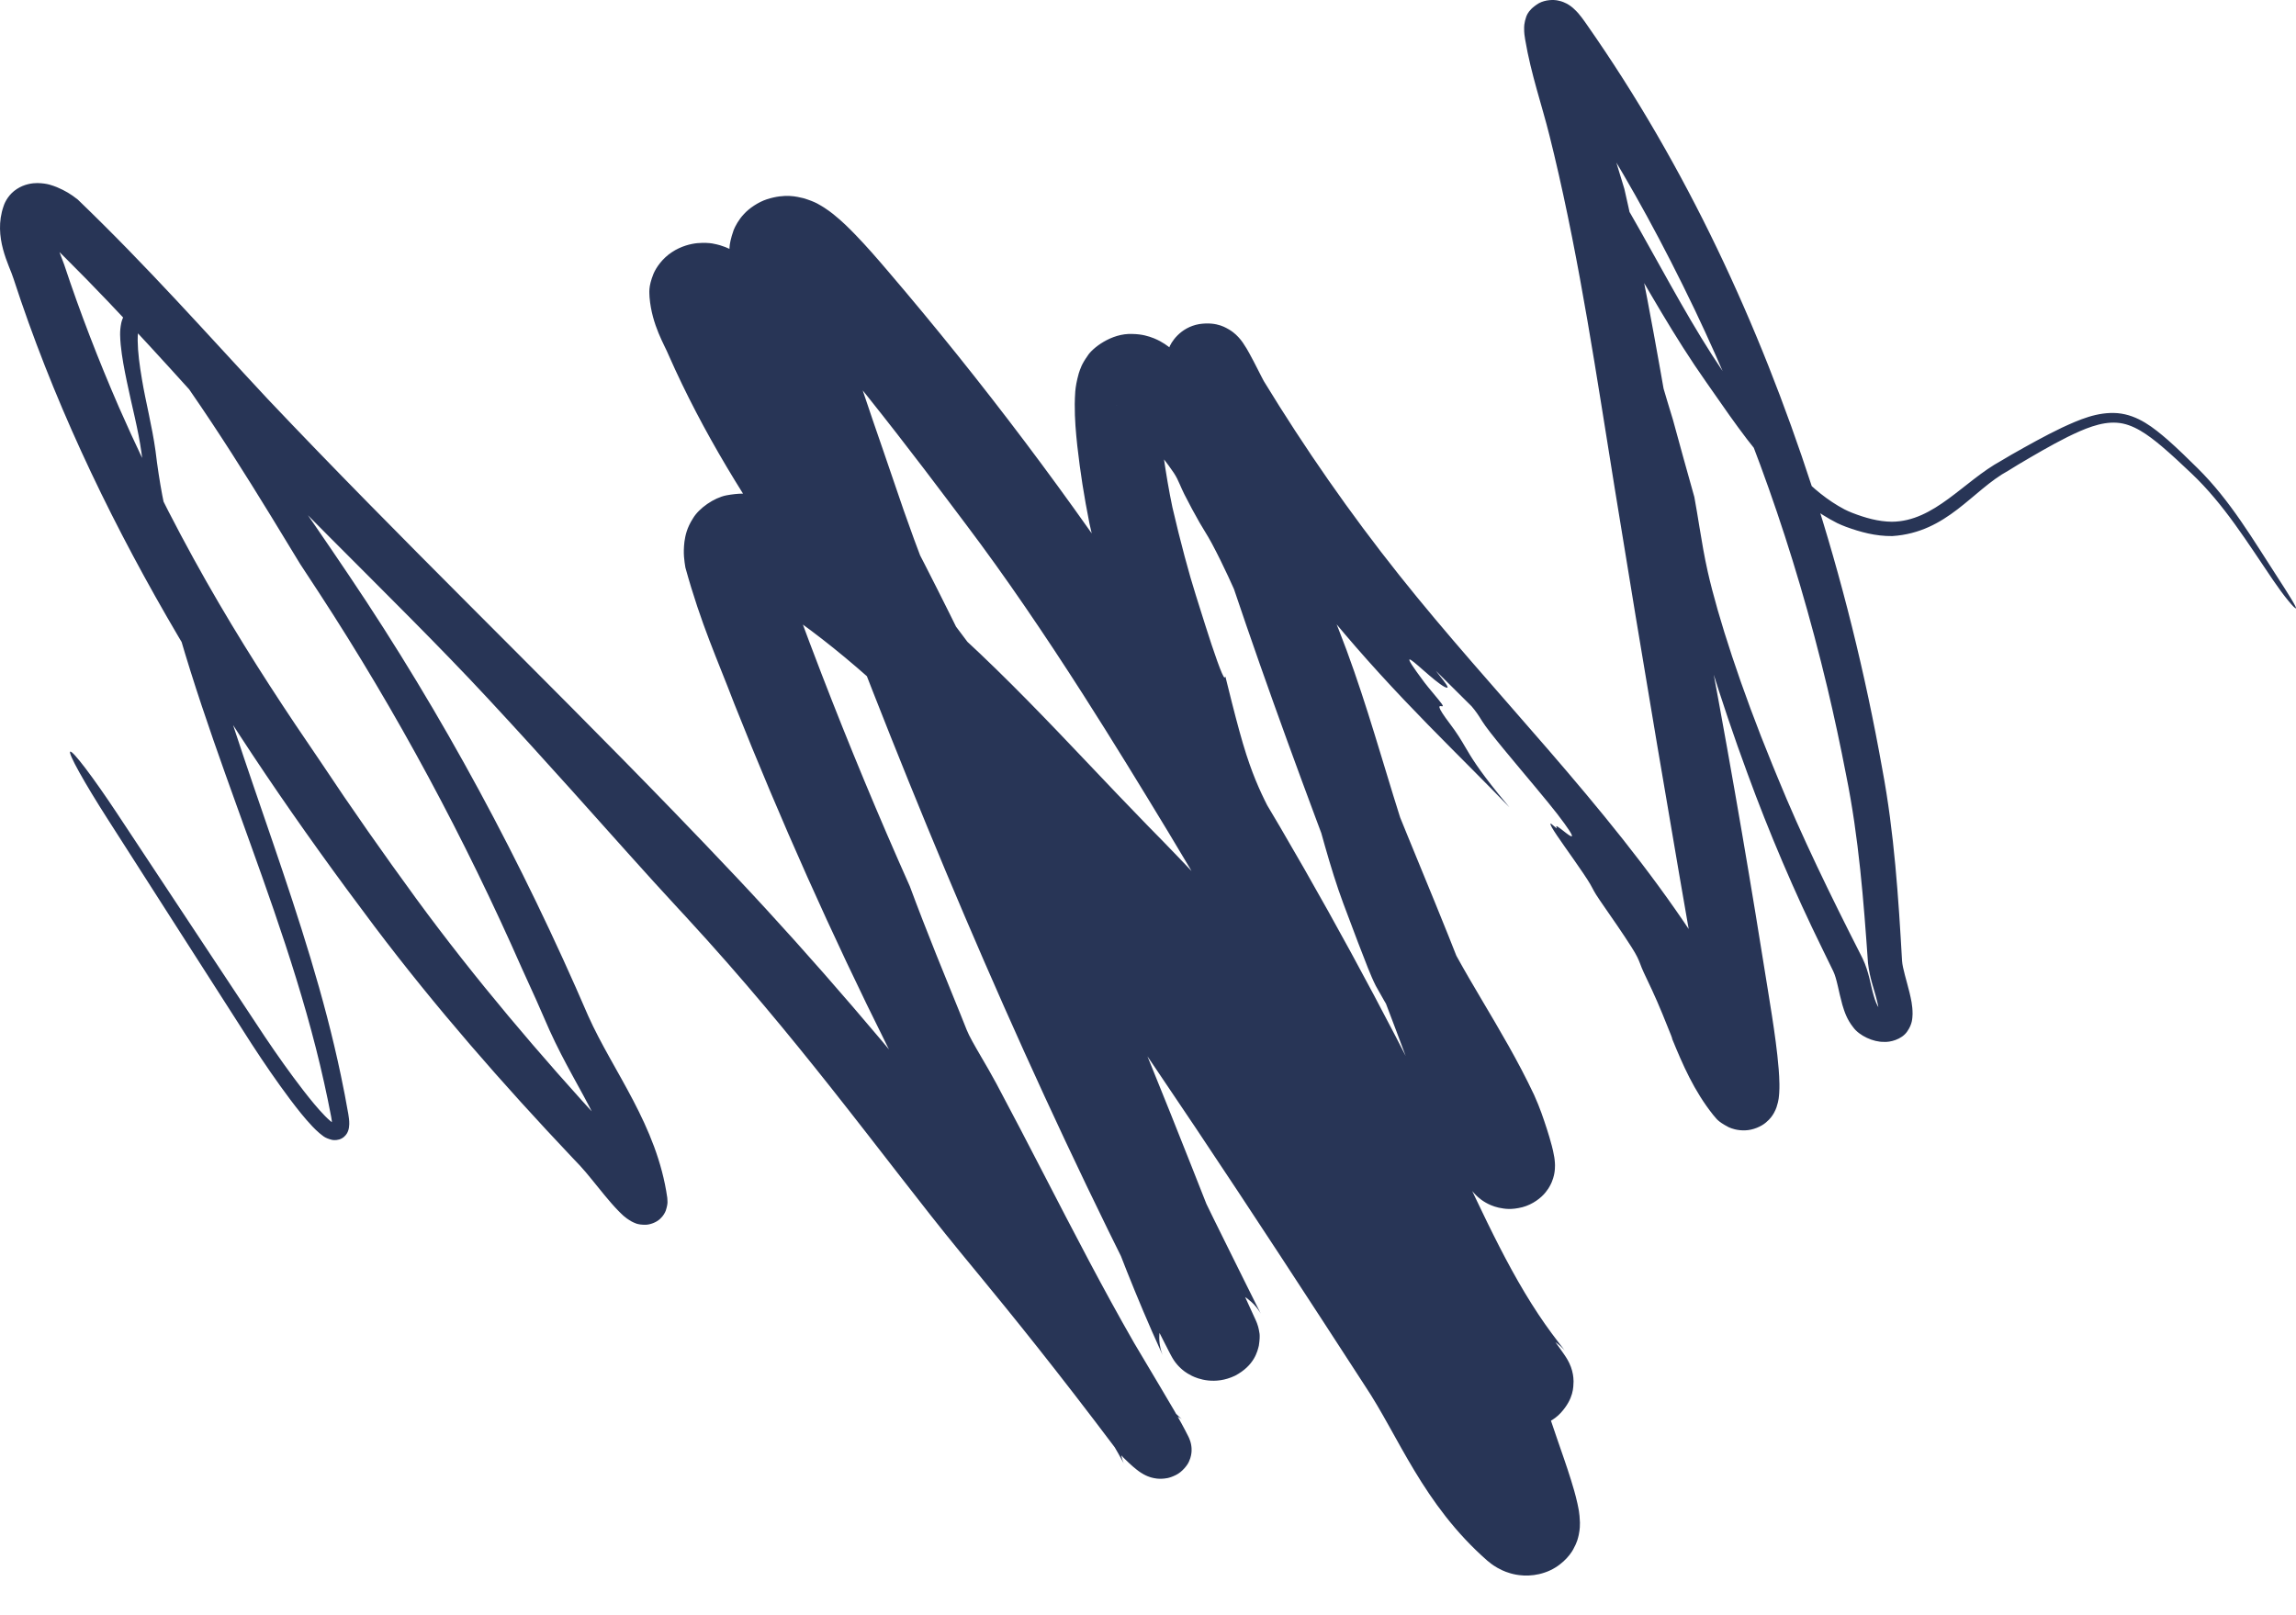 <?xml version="1.0" encoding="UTF-8"?> <svg xmlns="http://www.w3.org/2000/svg" viewBox="0 0 405.00 284.88" data-guides="{&quot;vertical&quot;:[],&quot;horizontal&quot;:[]}"><defs></defs><path fill="#283556" stroke="none" fill-opacity="1" stroke-width="1" stroke-opacity="1" id="tSvg119aab0d5d2" title="Path 1" d="M203.266 109.746C188.905 88.086 173.343 67.387 156.535 47.73C154.787 45.684 152.934 43.532 150.82 41.346C149.726 40.23 148.668 39.146 146.982 37.786C146.555 37.448 146.065 37.074 145.378 36.631C144.618 36.189 144 35.652 141.696 34.966C140.587 34.715 138.55 34.116 135.291 35.156C133.756 35.656 132.133 36.754 131.206 37.793C130.296 38.754 129.664 39.953 129.415 40.585C128.349 43.628 128.741 44.322 128.732 45.351C130.267 62.008 136.773 76.508 141.811 90.133C157.616 132.728 174.884 175.005 195.484 217.09C197.09 220.367 198.718 223.639 200.366 226.902C201.457 229.064 202.563 231.273 203.669 233.471C204.223 234.571 204.778 235.672 205.34 236.783C205.622 237.338 205.902 237.887 206.206 238.476C206.281 238.621 206.361 238.775 206.443 238.931C206.477 238.996 206.537 239.109 206.583 239.196C206.603 239.233 206.642 239.304 206.681 239.374C206.7 239.409 206.721 239.447 206.745 239.488C206.761 239.516 206.809 239.601 206.894 239.741C206.939 239.814 206.992 239.899 207.088 240.043C207.137 240.117 207.196 240.204 207.287 240.324C207.289 240.328 207.292 240.332 207.295 240.336C207.298 240.34 207.293 240.334 207.304 240.348C207.32 240.37 207.336 240.391 207.355 240.415C207.428 240.512 207.519 240.626 207.655 240.785C207.794 240.945 207.969 241.142 208.294 241.441C208.641 241.739 209.054 242.16 210.247 242.763C211.278 243.269 214.293 244.437 217.857 242.735C221.286 240.923 221.815 238.403 222.054 237.427C222.379 235.293 222.077 235.004 222.041 234.558C222.005 234.38 221.958 234.206 221.945 234.155C221.941 234.145 221.939 234.135 221.937 234.125C221.93 234.105 221.926 234.085 221.92 234.068C221.911 234.032 221.9 233.998 221.892 233.969C221.748 233.506 221.699 233.41 221.648 233.279C221.592 233.143 221.59 233.143 221.571 233.093C221.554 233.054 221.537 233.018 221.522 232.983C221.45 232.821 221.427 232.771 221.382 232.67C221.288 232.465 221.24 232.364 221.155 232.18C217.185 223.687 213.735 214.78 210.16 205.731C190.513 155.981 168.792 106.232 140.889 59.172C138.803 55.661 136.583 51.8 133.608 47.909C132.805 46.906 132.486 46.658 132.06 46.252C131.655 45.885 131.272 45.565 130.792 45.208C130.278 44.845 129.851 44.487 128.54 43.853C128.182 43.69 127.774 43.506 127.05 43.287C126.324 43.109 125.384 42.72 123.021 42.9C121.893 43.006 120.121 43.417 118.507 44.505C116.851 45.588 115.752 47.18 115.276 48.297C114.312 50.708 114.566 51.622 114.575 52.456C114.995 57.408 117.256 60.927 117.943 62.656C130.015 90.039 149.266 112.814 166.06 135.273C170.766 141.562 175.402 147.895 179.981 154.262C201.112 183.64 220.98 213.986 240.769 244.516C246.66 253.314 250.967 265.38 262.345 275.364C262.551 275.542 262.779 275.726 263.04 275.919C263.176 276.018 263.293 276.103 263.476 276.226C263.673 276.358 263.89 276.494 264.137 276.635C264.383 276.775 264.657 276.919 264.972 277.063C265.316 277.224 265.86 277.443 266.449 277.609C266.748 277.694 267.073 277.773 267.43 277.838C267.609 277.87 267.793 277.897 267.987 277.921C268.229 277.953 268.499 277.976 268.771 277.988C269.865 278.044 271.181 277.907 272.447 277.473C275.237 276.56 276.937 274.439 277.508 273.374C278.233 272.052 278.32 271.479 278.479 270.837C278.709 269.708 278.688 269.113 278.69 268.647C278.628 266.821 278.414 266.115 278.244 265.256C277.887 263.659 277.498 262.37 277.101 261.09C276.316 258.574 275.441 256.13 274.702 253.976C261.045 212.332 232.869 176.494 202.404 145.642C188.392 131.284 174.779 115.577 157.801 102.182C152.023 97.635 145.849 93.383 139.205 89.69C138.202 89.137 137.136 88.582 135.674 88.038C134.143 87.608 132.5 86.587 128.121 87.402C125.929 87.837 123.312 89.663 122.253 91.436C121.121 93.196 120.889 94.538 120.73 95.586C120.485 97.679 120.707 98.918 120.897 100.131C123.657 110.148 126.529 116.313 129.533 124.195C145.805 165.145 165.539 204.935 188.862 242.828C192.204 248.138 195.817 253.713 198.236 258.224C198.207 258.163 198.174 258.09 198.136 257.997C198.098 257.904 198.056 257.802 197.989 257.596C197.958 257.497 197.925 257.387 197.892 257.258C197.875 257.193 197.859 257.124 197.843 257.049C197.825 256.964 197.8 256.837 197.781 256.713C197.754 256.142 197.479 255.734 198.068 253.778C198.232 253.326 198.447 252.861 198.809 252.329C199.22 251.727 199.792 251.132 200.45 250.664C201.094 250.197 201.873 249.844 202.46 249.664C203.017 249.486 203.533 249.395 203.985 249.351C204.898 249.264 205.55 249.357 205.879 249.409C206.265 249.47 206.561 249.547 206.804 249.618C207.604 249.869 207.823 250.019 208.019 250.114C208.365 250.304 208.42 250.355 208.476 250.391C208.521 250.424 208.52 250.424 208.507 250.417C208.44 250.367 208.217 250.181 208.017 250.001C207.812 249.816 207.595 249.61 207.412 249.424C207.32 249.332 207.236 249.245 207.177 249.179C207.122 249.122 207.073 249.059 207.158 249.17C182.712 217.039 158.046 184.648 129.817 154.69C126.153 150.802 122.46 146.942 118.747 143.104C95.015 118.578 70.455 94.954 47.204 70.384C36.288 58.677 26.171 47.194 13.708 35.2C12.475 34.237 11.56 33.675 10.036 33.024C9.239 32.73 8.418 32.342 6.598 32.3C5.704 32.3 4.309 32.473 2.966 33.353C1.617 34.224 0.895 35.534 0.627 36.387C-1.279 41.857 1.705 46.907 2.383 49.165C15.921 90.763 39.68 128.426 66.024 163.417C76.833 177.744 88.657 191.253 101.011 204.312C101.447 204.771 101.885 205.231 102.32 205.688C103.617 207.083 105.119 209.059 106.638 210.883C107.416 211.818 108.194 212.749 109.176 213.748C109.734 214.266 110.045 214.731 111.439 215.541C111.888 215.728 112.323 216.122 113.918 216.102C114.708 216.074 115.779 215.685 116.434 215.065C117.029 214.525 117.305 213.95 117.442 213.6C117.896 212.169 117.705 211.881 117.702 211.326C115.869 198.508 108.156 189.089 103.763 179.264C92.157 152.288 78.159 126.15 61.558 101.53C53.352 89.336 44.89 77.288 36.182 65.406C33.815 62.294 32.123 57.735 27.375 54.84C26.643 54.488 25.892 53.801 23.921 54.16C22.96 54.392 22.241 55.101 21.93 55.63C21.613 56.146 21.481 56.6 21.389 56.986C21.073 58.532 21.199 59.633 21.288 60.802C21.514 63.092 21.939 65.221 22.381 67.357C23.25 71.584 24.401 75.824 24.943 79.791C25.486 84.441 26.228 89.061 27.141 93.646C33.774 127.313 49.868 158.042 57.17 191.022C57.618 193.03 58.033 195.032 58.417 197.056C58.464 197.302 58.498 197.522 58.522 197.716C58.547 197.913 58.564 198.156 58.562 198.306C58.564 198.5 58.528 198.648 58.529 198.642C58.531 198.641 58.579 198.53 58.748 198.437C58.913 198.344 59.1 198.356 59.117 198.364C59.17 198.382 59.002 198.328 58.843 198.221C58.705 198.137 58.503 197.986 58.35 197.86C57.997 197.569 57.655 197.241 57.332 196.914C55.992 195.541 54.761 194.01 53.561 192.471C51.167 189.376 48.889 186.15 46.721 182.924C37.999 169.771 29.311 156.596 20.596 143.436C18.62 140.452 16.649 137.637 15.111 135.61C13.574 133.583 12.593 132.504 12.387 132.624C12.182 132.745 12.765 134.061 13.994 136.272C15.223 138.482 17 141.413 18.928 144.423C27.426 157.686 35.899 170.966 44.408 184.228C46.571 187.553 48.802 190.816 51.208 194.026C52.42 195.627 53.644 197.207 55.121 198.769C55.484 199.146 55.871 199.534 56.347 199.937C56.875 200.314 57.123 200.767 58.596 201.132C58.953 201.204 59.708 201.196 60.283 200.866C60.573 200.708 60.816 200.494 60.992 200.275C61.18 200.038 61.237 199.921 61.32 199.749C61.394 199.589 61.446 199.433 61.485 199.285C61.522 199.142 61.537 199.061 61.555 198.953C61.588 198.749 61.603 198.524 61.607 198.35C61.615 198.054 61.591 197.688 61.562 197.42C61.534 197.156 61.494 196.878 61.442 196.581C61.046 194.299 60.609 192.035 60.133 189.774C54.271 161.759 42.367 135.514 35.278 108.333C33.202 104.284 30.774 98.554 28.613 87.326C28.19 85.067 27.766 82.379 27.433 79.557C26.828 75.197 25.661 70.727 25.048 66.987C24.614 64.437 24.309 62.153 24.286 60.101C24.28 59.096 24.348 58.05 24.634 57.404C24.706 57.239 24.793 57.138 24.832 57.123C24.878 57.109 24.799 57.171 24.803 57.178C24.831 57.191 25.168 57.316 25.499 57.56C25.746 57.732 25.981 57.914 26.208 58.105C28.892 60.384 30.023 63.69 32.628 67.623C32.942 68.085 33.263 68.553 33.596 69.034C38.659 76.361 43.165 83.507 47.796 91.057C49.481 93.805 51.184 96.609 52.935 99.498C54.048 101.184 55.156 102.874 56.259 104.566C70.087 125.752 81.99 147.99 92.082 170.917C93.802 174.642 95.419 178.269 96.924 181.761C99.584 187.632 102.471 192.229 104.655 196.639C107.373 202.03 109.552 207.326 109.771 211.909C109.77 211.946 109.763 211.95 109.759 211.899C109.763 211.816 109.734 211.752 109.84 211.332C109.949 211.081 110.114 209.899 111.983 209.004C112.821 208.638 113.668 208.622 114.153 208.683C114.604 208.735 114.933 208.849 115.1 208.913C115.449 209.049 115.541 209.12 115.595 209.146C115.644 209.173 115.635 209.164 115.61 209.138C115.561 209.087 115.449 208.972 115.324 208.836C113.29 206.743 111.311 203.777 108.531 200.631C108.07 200.135 107.606 199.632 107.147 199.135C95.197 186.14 83.765 172.688 73.475 158.642C67.656 150.673 61.995 142.618 56.573 134.443C44.555 116.893 32.499 98.048 20.991 71.875C17.344 63.483 14.09 55.055 11.326 46.701C10.037 43.166 9.025 41.153 9.338 39.609C9.37 39.389 9.421 39.169 9.491 38.943C9.394 39.255 9.035 39.947 8.3 40.413C7.567 40.882 6.891 40.928 6.6 40.925C6.001 40.89 6.161 40.84 6.293 40.909C6.61 41.02 7.294 41.424 7.586 41.657C18.008 51.641 28.114 62.882 36.646 72.319C37.775 73.581 38.887 74.818 40.083 76.137C45.745 82.227 51.78 88.376 57.841 94.469C67.654 104.331 77.548 114.065 86.072 123.252C91.433 129.028 96.289 134.383 100.758 139.358C107.868 147.273 114.001 154.228 119.715 160.383C120.149 160.851 120.581 161.317 121.009 161.781C131.119 172.749 139.335 182.785 146.464 191.772C155.392 203.047 162.619 212.695 169.367 220.916C170.389 222.161 171.564 223.586 172.885 225.192C178.404 231.896 186.473 241.848 196.958 255.802C197.932 257.031 198.476 257.499 199.244 258.23C199.621 258.576 199.992 258.908 200.513 259.317C200.806 259.535 200.997 259.719 201.759 260.151C201.87 260.212 201.995 260.276 202.144 260.345C202.326 260.43 202.547 260.525 202.846 260.624C203.027 260.681 203.267 260.752 203.556 260.807C203.857 260.861 204.147 260.926 204.846 260.92C205.533 260.882 206.218 260.857 207.429 260.252C208.544 259.714 209.506 258.469 209.755 257.819C210.098 257.076 210.176 256.367 210.189 256.003C210.202 255.661 210.179 255.387 210.148 255.154C210.132 255.037 210.113 254.932 210.094 254.833C210.075 254.74 210.063 254.691 210.047 254.624C210.017 254.501 209.985 254.391 209.953 254.29C209.886 254.08 209.835 253.952 209.79 253.843C209.744 253.731 209.699 253.63 209.655 253.537C207.971 250.175 206.354 247.595 204.579 244.569C203.034 241.97 201.443 239.318 200.049 236.951C197.255 232.079 194.658 227.311 192.149 222.586C186.624 212.171 181.506 201.962 175.736 191.16C174.874 189.546 173.903 187.892 173.023 186.383C171.905 184.464 170.937 182.781 170.521 181.719C169.298 178.601 167.256 173.698 165.118 168.35C163.546 164.422 161.918 160.245 160.483 156.372C154.973 144.031 149.797 131.559 144.94 118.974C142.226 111.862 138.805 102.977 137.332 97.696C137.299 97.492 137.285 97.337 137.283 97.271C137.279 97.212 137.3 97.236 137.266 97.526C137.21 97.814 137.183 98.42 136.448 99.581C135.781 100.751 133.757 102.167 132.295 102.432C130.834 102.758 130.149 102.591 129.817 102.552C129.486 102.492 129.453 102.464 129.502 102.487C129.622 102.531 130.071 102.74 130.552 103.018C136.297 106.279 141.761 110.109 146.991 114.315C158.132 123.275 168.168 133.867 178.318 144.746C182.133 148.363 186.011 152.101 190.072 155.957C191.889 157.677 193.709 159.43 195.538 161.229C203.133 168.741 212.634 178.776 223.454 192.558C231.373 202.715 239.994 214.954 248.034 230.147C252.839 239.233 256.912 248.749 260.114 258.191C260.96 260.647 261.757 262.874 262.437 265.072C262.772 266.155 263.085 267.244 263.276 268.123C263.323 268.339 263.361 268.54 263.384 268.682C263.408 268.819 263.408 268.943 263.404 268.769C263.404 268.726 263.406 268.653 263.416 268.528C263.429 268.4 263.44 268.26 263.514 267.935C263.552 267.783 263.603 267.601 263.686 267.388C263.773 267.157 263.93 266.805 264.171 266.433C264.511 265.803 265.947 264.366 267.63 263.987C268.431 263.776 269.211 263.748 269.833 263.807C270.394 263.865 270.73 263.953 271.062 264.054C271.739 264.276 271.95 264.416 272.173 264.536C272.277 264.598 272.36 264.651 272.43 264.698C272.487 264.736 272.528 264.766 272.564 264.793C272.638 264.849 272.685 264.886 272.713 264.91C264.249 257.553 259.959 246.102 254.139 237.075C252.936 235.162 251.787 233.332 250.697 231.591C248.266 227.714 245.822 223.815 243.202 219.647C233.175 203.879 221.063 183.98 195.621 147.374C190.439 139.976 185.327 132.865 180.306 126.063C161.561 101.189 145.64 80.599 136.953 62.565C135.908 60.466 134.946 58.421 134.059 56.423C132.548 53.235 131.954 51.891 131.955 51.198C131.951 51.821 132.194 52.524 131.341 54.59C130.912 55.563 129.915 56.921 128.482 57.798C127.084 58.678 125.645 58.964 124.727 59.033C122.856 59.137 122.171 58.83 121.674 58.708C121.179 58.554 120.933 58.439 120.731 58.346C120.353 58.166 120.222 58.077 120.119 58.014C120.022 57.952 119.979 57.921 119.952 57.901C119.9 57.862 119.912 57.872 119.891 57.855C119.88 57.845 119.863 57.83 119.814 57.781C119.76 57.724 119.696 57.67 119.466 57.378C121.816 60.444 123.777 63.843 125.693 67.061C126.236 67.976 126.759 68.863 127.262 69.721C134.692 82.37 143.343 98.159 151.42 114.3C164.117 139.538 175.386 165.629 181.487 180.508C183.663 185.803 185.905 191.378 188.29 197.413C190.024 201.8 191.835 206.439 193.752 211.399C196.882 219.448 200.239 228.522 204.934 238.773C204.999 238.915 205.039 239.002 205.089 239.113C205.112 239.164 205.125 239.196 205.134 239.215C205.136 239.223 205.132 239.215 205.117 239.18C205.113 239.17 205.093 239.125 205.041 238.994C205.015 238.927 204.981 238.84 204.928 238.682C204.901 238.603 204.869 238.506 204.828 238.37C204.817 238.334 204.807 238.299 204.795 238.257C204.79 238.237 204.784 238.216 204.778 238.194C204.79 238.241 204.733 238.032 204.696 237.87C204.655 237.688 204.607 237.465 204.56 237.117C204.518 236.763 204.455 236.315 204.506 235.457C204.625 234.625 204.552 233.208 206.321 230.795C207.954 228.147 213.484 226.526 215.938 227.335C218.513 227.898 219.361 228.688 220.02 229.127C221.195 230.052 221.376 230.394 221.635 230.68C221.735 230.803 221.852 230.957 221.86 230.971C221.867 230.979 221.873 230.989 221.879 230.997C222.234 231.487 222.266 231.572 222.332 231.674C222.389 231.769 222.391 231.775 222.402 231.793C222.417 231.823 222.419 231.825 222.415 231.815C222.406 231.797 222.385 231.757 222.357 231.704C222.313 231.619 222.245 231.485 222.19 231.376C221.945 230.896 221.682 230.37 221.42 229.846C220.891 228.791 220.356 227.712 219.814 226.621C218.726 224.43 217.619 222.187 216.459 219.857C214.867 216.661 213.235 213.337 211.567 209.887C197.989 181.595 190.394 163.679 182.481 145.073C179.291 137.501 176.263 130.887 173.188 124.05C168.83 114.346 164.358 104.176 159.412 90.058C158.861 88.482 158.304 86.851 157.739 85.174C157.107 83.296 156.45 81.387 155.782 79.452C153.434 72.642 150.936 65.498 148.907 58.313C148.201 55.809 147.592 53.627 147.079 51.488C146.518 49.137 146.064 46.829 145.844 44.226C145.843 44.206 145.841 44.186 145.839 44.167C145.843 44.245 145.855 44.344 145.837 44.645C145.827 44.8 145.806 44.998 145.757 45.246C145.701 45.533 145.595 45.946 145.384 46.426C145.179 46.91 144.716 47.728 143.996 48.431C143.206 49.238 141.954 49.955 140.853 50.251C138.468 50.857 137.327 50.379 136.779 50.262C135.625 49.882 135.651 49.766 135.581 49.748C135.559 49.732 135.668 49.808 135.794 49.911C136.358 50.363 137.226 51.206 138.029 52.049C139.674 53.775 141.305 55.684 142.952 57.645C146.429 61.774 149.72 65.801 152.768 69.615C160.447 79.22 166.586 87.482 170.435 92.583C177.299 101.675 184.286 111.956 191.049 122.535C196.22 130.616 201.268 138.872 206.121 146.89C215.651 162.6 226.834 182.799 237.731 205.142C242.639 215.142 247.131 226.281 253.74 237.336C255.321 239.963 256.991 242.486 258.797 244.913C259.738 246.162 260.439 247.105 261.578 248.523C261.616 248.569 261.68 248.648 261.74 248.719C261.793 248.778 261.895 248.903 262.069 249.093C262.095 249.118 262.214 249.249 262.377 249.411C262.462 249.494 262.568 249.596 262.728 249.737C262.809 249.808 262.902 249.889 263.023 249.988C263.085 250.037 263.153 250.09 263.231 250.15C263.387 250.247 263.083 250.106 264.219 250.798C264.755 251.077 265.441 251.523 267.207 251.857C268.76 252.246 272.921 251.924 275.324 249.276C277.625 246.735 277.519 244.729 277.566 243.747C277.551 242.725 277.368 242.105 277.311 241.866C277.234 241.577 277.162 241.37 277.101 241.2C276.977 240.864 276.886 240.668 276.812 240.51C276.669 240.208 276.569 240.036 276.518 239.947C276.387 239.718 276.293 239.571 276.242 239.49C276.146 239.342 276.055 239.206 275.998 239.121C275.932 239.024 275.862 238.923 275.811 238.846C275.566 238.496 275.373 238.221 275.152 237.911C274.731 237.32 274.33 236.765 273.902 236.176C269.181 229.673 264.566 223.056 259.56 215.244C254.39 207.156 248.776 197.779 242.593 185.738C239.095 178.909 236.577 172.932 234.348 167.374C232.298 162.251 230.496 157.473 228.483 152.624C226.713 148.344 225.36 145.709 224.081 143.197C222.666 140.403 221.342 137.759 219.839 133.12C219.045 130.653 218.225 127.61 217.302 123.98C216.939 122.546 216.556 121.013 216.157 119.39C216.112 119.49 216.057 119.526 216.01 119.54C215.681 119.632 214.064 114.924 212.589 110.267C211.999 108.409 211.425 106.554 210.94 105.032C209.766 101.366 208.187 95.481 206.806 89.515C206.216 86.722 205.652 83.379 205.261 80.607C204.793 77.192 204.277 73.915 204.214 70.849C204.211 70.518 204.22 70.179 204.235 69.94C204.244 69.695 204.303 69.48 204.212 69.705C204.183 69.771 204.139 69.87 204.054 70.021C203.952 70.202 203.792 70.457 203.502 70.772C203.207 71.099 202.621 71.608 201.827 71.946C201.022 72.311 199.927 72.449 199.192 72.364C198.507 72.3 197.974 72.112 197.655 71.967C197.389 71.846 197.214 71.735 197.101 71.655C196.895 71.505 196.904 71.483 196.942 71.514C198.248 72.724 199.613 74.124 201.042 75.787C202.771 77.804 204.062 79.419 205.114 80.777C205.875 81.763 206.504 82.618 207.051 83.437C207.524 84.146 207.808 84.777 208.119 85.486C208.343 85.997 208.582 86.554 208.914 87.219C209.71 88.807 210.8 90.823 211.609 92.228C211.983 92.877 212.295 93.383 212.604 93.887C212.963 94.474 213.32 95.06 213.764 95.892C215.804 99.709 217.528 103.582 219.315 107.648C219.504 108.076 219.691 108.505 219.88 108.935C221.59 112.838 223.171 117.032 224.928 121.715C225.54 123.344 226.21 125.084 226.843 126.782C227.506 128.558 228.137 130.299 228.628 131.795C230.623 137.875 232.132 143.769 233.694 149.219C234.728 152.844 235.784 156.281 236.962 159.438C238.018 162.271 238.857 164.476 239.535 166.266C240.262 168.173 240.814 169.59 241.29 170.783C241.777 171.993 242.189 172.969 242.688 173.956C243.177 174.845 243.683 175.737 244.182 176.6C244.651 177.387 245.14 178.192 245.576 178.954C245.61 179.012 245.642 179.069 245.674 179.127C248.523 183.863 251.392 188.267 253.922 192.63C255.1 194.655 256.207 196.672 257.214 198.702C257.736 199.759 258.419 201.553 258.95 203.089C259.222 203.873 259.479 204.67 259.679 205.377C259.776 205.711 259.866 206.089 259.876 206.14C259.878 206.136 259.872 206.128 259.861 205.94C259.857 205.832 259.846 205.753 259.866 205.391C259.88 205.207 259.889 205.055 259.97 204.66C260.097 204.182 260.167 203.599 260.998 202.437C261.557 201.676 262.658 200.698 264.141 200.225C265.747 199.733 266.776 199.864 267.672 200.026C268.546 200.209 269.13 200.488 269.557 200.721C269.85 200.885 270.02 201.002 270.19 201.125C270.513 201.358 270.719 201.551 270.849 201.68C270.947 201.777 271.021 201.856 271.079 201.921C271.198 202.055 271.246 202.123 271.274 202.16C271.304 202.202 271.319 202.223 271.323 202.231C268.367 198.058 265.966 193.184 263.822 187.923C262.864 185.567 262.02 183.085 261.17 180.523C260.418 178.265 259.662 175.938 258.797 173.571C258.465 172.661 258.123 171.75 257.766 170.838C254.74 163.097 251.523 155.347 248.391 147.71C243.678 136.224 239.159 124.981 235.714 114.438C234.577 110.96 233.551 107.541 232.544 104.111C231.983 102.2 231.426 100.276 230.857 98.341C230.842 98.792 230.77 99.05 230.706 99.291C230.57 99.788 230.453 100.217 230.885 102.113C231.904 106.596 232.999 111.709 232.329 111.311C232.147 111.202 232.045 111.367 231.947 111.542C231.7 111.983 231.441 112.433 229.852 108.45C228.777 105.766 226.095 98.842 224.89 94.293C224.627 93.304 224.552 92.677 224.467 91.979C224.319 90.725 224.132 89.236 222.835 84.98C222.617 84.263 222.379 83.483 222.132 82.678C221.15 79.468 220.086 75.865 219.873 74.47C219.627 72.864 219.986 73.127 220.405 73.432C220.949 73.831 221.588 74.301 221.148 70.831C221.061 70.142 220.725 68.876 220.473 67.918C220.296 67.244 220.162 66.728 220.181 66.668C220.203 66.601 220.345 66.794 220.526 67.04C221.057 67.761 221.907 68.917 221.042 65.334C220.953 64.964 220.868 64.608 220.768 64.195C220.728 64.02 220.668 63.773 220.634 63.613C220.592 63.42 220.56 63.234 220.566 63.267C220.568 63.28 220.575 63.309 220.581 63.365C220.585 63.42 220.596 63.497 220.604 63.703C220.596 63.946 220.66 64.015 220.494 65.02C220.447 65.257 220.381 65.538 220.264 65.88C220.184 66.103 219.931 66.899 219.215 67.843C218.526 68.775 217.194 69.93 215.437 70.484C213.628 71.077 211.84 70.906 210.74 70.597C210.179 70.445 209.709 70.251 209.384 70.095C209.161 69.989 208.969 69.884 208.8 69.785C208.463 69.587 208.216 69.41 208.017 69.257C207.82 69.105 207.664 68.968 207.551 68.864C207.467 68.786 207.396 68.717 207.334 68.655C207.09 68.406 206.981 68.263 206.927 68.197C206.805 68.041 206.803 68.029 206.807 68.035C206.863 68.11 207.11 68.52 207.326 68.905C207.779 69.707 208.274 70.637 208.757 71.541C209.197 72.351 209.431 72.857 210.172 74.095C211.2 75.722 211.949 76.91 212.016 77.156C212.05 77.284 212.062 77.383 212.064 77.468C213.395 79.546 214.748 81.613 216.123 83.667C217.982 86.247 220.462 89.941 223.7 94.473C224.484 95.572 225.319 96.727 226.197 97.921C229.123 101.847 232.138 105.719 235.24 109.528C235.243 109.532 235.247 109.536 235.249 109.54C237.733 112.54 240.446 115.662 243.377 118.878C249.258 125.328 254.621 130.647 259.787 135.853C261.965 138.046 264.113 140.218 266.255 142.44C265.488 141.524 264.798 140.694 264.277 140.047C260.705 135.618 259.524 133.626 258.45 131.791C257.734 130.57 257.059 129.418 255.731 127.666C253.302 124.455 253.854 124.541 254.26 124.604C254.471 124.637 254.636 124.657 254.335 124.213C254.09 123.856 253.451 123.09 252.79 122.297C252.214 121.606 251.621 120.891 251.264 120.417C246.948 114.647 248.623 116.108 251.035 118.229C252.369 119.397 253.935 120.754 254.857 121.22C255.714 121.573 255.624 121.302 253.276 118.36C255.367 120.455 257.471 122.539 259.579 124.62C260.333 125.493 260.811 126.225 261.459 127.274C262.615 129.149 267.26 134.585 270.83 138.876C272.483 140.862 273.909 142.601 274.682 143.605C278.781 148.954 277.156 147.703 275.753 146.596C274.978 145.988 274.26 145.432 274.578 146.04C274.714 146.299 274.398 146.018 274.077 145.736C273.828 145.518 273.573 145.294 273.524 145.314C273.165 145.468 275.511 148.667 277.61 151.668C278.815 153.386 279.939 155.035 280.496 155.987C280.666 156.278 280.791 156.514 280.908 156.737C281.078 157.063 281.244 157.379 281.539 157.85C282.213 158.923 283.732 161.044 285.332 163.397C286.152 164.602 286.996 165.869 287.767 167.078C288.768 168.646 289.01 169.277 289.27 169.941C289.295 170.003 289.318 170.066 289.344 170.13C289.48 170.506 289.644 170.927 289.958 171.609C290.63 173.013 292.041 175.943 293.254 178.931C293.787 180.224 294.301 181.508 294.739 182.609C294.918 183.057 294.988 183.281 294.973 183.34C296.811 187.825 298.8 192.47 302.216 196.75C302.763 197.288 302.741 197.751 304.953 198.901C305.266 199.038 305.599 199.16 306.035 199.267C306.564 199.395 307.193 199.474 307.869 199.441C309.214 199.401 310.684 198.765 311.513 198.046C312.312 197.368 312.618 196.872 312.905 196.387C313.151 195.945 313.255 195.68 313.364 195.381C313.805 194.041 313.782 193.451 313.842 192.864C313.88 192.266 313.884 191.774 313.88 191.301C313.867 190.354 313.814 189.493 313.75 188.655C313.618 186.993 313.432 185.406 313.23 183.85C312.824 180.747 312.325 177.686 311.855 174.761C309.001 156.849 306.001 138.885 301.564 115.067C300.449 109.069 299.348 102.613 298.29 96.083C297.601 92.232 296.919 88.381 296.239 84.529C293.241 67.562 290.449 50.412 286.529 33.338C285.521 30.076 284.38 26.224 283.031 21.794C282.68 20.637 282.304 19.463 281.913 18.271C280.496 13.939 279.066 9.807 278.241 5.582C278.207 5.417 278.182 5.276 278.167 5.169C278.15 5.064 278.148 4.978 278.144 5.073C278.137 5.128 278.142 5.222 278.074 5.532C278.029 5.707 277.989 5.899 277.789 6.303C277.617 6.629 277.256 7.307 276.276 7.932C275.322 8.574 273.86 8.713 273.195 8.585C273.006 8.56 272.834 8.525 272.687 8.487C272.555 8.453 272.438 8.417 272.332 8.381C272.122 8.308 271.954 8.23 271.846 8.176C271.37 7.927 271.3 7.832 271.217 7.769C271.096 7.659 271.166 7.711 271.229 7.783C271.302 7.859 271.402 7.974 271.506 8.104C271.722 8.374 271.926 8.651 272.235 9.076C275.598 13.666 278.932 18.609 282.308 24.049C287.712 32.764 293.243 42.744 298.97 54.71C308.546 74.827 316.381 96.414 322.35 121.403C323.533 126.385 324.642 131.534 325.645 136.752C327.885 147.774 328.739 159.06 329.502 169.913C329.819 172.719 330.611 174.559 331.066 176.491C331.3 177.411 331.476 178.351 331.463 178.897C331.48 179.159 331.334 179.25 331.599 178.863C331.731 178.683 332.033 178.484 332.22 178.429C332.415 178.365 332.481 178.381 332.451 178.379C332.156 178.374 331.999 178.327 331.886 178.274C331.776 178.22 331.648 178.131 331.476 177.913C331.127 177.482 330.773 176.618 330.509 175.679C329.931 173.759 329.721 171.58 328.544 169.102C328.423 168.86 328.301 168.621 328.182 168.385C322.974 158.156 317.754 147.461 313.534 137.112C313.238 136.401 312.954 135.708 312.662 134.996C307.07 121.341 303.03 108.821 301.235 100.873C300.633 98.202 300.196 95.586 299.779 93.04C299.484 91.227 299.195 89.438 298.872 87.696C297.589 83.157 296.333 78.601 295.09 74.04C292.61 65.999 289.025 53.428 286.093 41.127C286.046 40.958 285.997 40.79 285.951 40.621C285.547 39.243 285.281 37.336 285.407 36.584C285.396 36.55 285.475 36.546 285.19 36.949C285.039 37.147 284.646 37.526 284.023 37.678C283.388 37.833 282.921 37.693 282.723 37.621C282.308 37.447 282.381 37.422 282.406 37.461C282.455 37.501 282.546 37.593 282.64 37.702C283.035 38.159 283.488 38.845 283.896 39.521C284.525 40.566 285.145 41.61 285.757 42.647C290.678 50.994 295.315 59.408 300.969 67.428C301.349 67.967 301.743 68.532 302.129 69.088C304.055 71.862 306.018 74.687 308.134 77.46C308.153 77.486 308.175 77.512 308.194 77.538C312.505 83.034 317.086 88.762 324.069 92.295C324.566 92.532 325.091 92.756 325.618 92.951C328.146 93.878 330.832 94.621 333.792 94.587C343.543 93.94 347.884 86.491 354.289 83.025C354.852 82.664 355.396 82.329 355.976 81.984C358.859 80.279 361.736 78.585 364.679 77.109C367.539 75.704 370.576 74.378 373.423 74.59C376.262 74.776 378.88 76.709 381.304 78.741C383.098 80.259 384.834 81.901 386.576 83.549C392.315 88.982 396.459 95.758 400.938 102.334C401.888 103.732 402.859 105.047 403.628 105.979C404.395 106.912 404.892 107.396 404.984 107.334C405.077 107.272 404.763 106.667 404.144 105.646C403.526 104.626 402.659 103.264 401.743 101.853C397.426 95.225 393.422 88.32 387.634 82.602C385.911 80.907 384.194 79.216 382.371 77.609C379.925 75.505 377.167 73.236 373.546 72.901C369.951 72.615 366.698 74.083 363.704 75.463C360.64 76.93 357.722 78.576 354.799 80.23C354.176 80.584 353.592 80.93 352.988 81.301C346.367 84.912 341.208 92.016 333.714 92.057C331.342 92.038 328.998 91.374 326.706 90.482C326.253 90.305 325.798 90.1 325.361 89.88C319.371 86.726 314.906 81.134 310.848 75.688C310.824 75.655 310.799 75.622 310.776 75.588C308.787 72.866 306.923 70.071 305.066 67.279C304.7 66.732 304.329 66.176 303.965 65.637C298.591 57.698 294.161 49.276 289.357 40.76C288.777 39.728 288.184 38.688 287.582 37.643C287.123 36.859 286.652 36.075 285.989 35.261C285.596 34.849 285.417 34.427 284.285 33.916C283.991 33.808 283.498 33.685 282.908 33.83C282.33 33.971 281.928 34.329 281.718 34.602C281.316 35.148 281.267 35.486 281.185 35.811C280.836 38.132 281.246 39.764 281.68 41.626C281.888 42.426 282.098 43.228 282.304 44.029C283.074 46.988 283.828 49.946 284.561 52.852C284.965 54.441 285.37 56.052 285.776 57.671C292.423 84.1 298.691 110.606 308.236 136.453C312.061 146.92 316.498 157.334 321.453 167.424C322.086 168.732 322.724 170.037 323.365 171.345C324.016 172.68 324.313 174.912 324.978 177.282C325.344 178.485 325.754 179.827 326.901 181.271C327.983 182.755 330.447 183.881 332.32 183.833C333.331 183.919 335.42 183.45 336.412 182.009C337.351 180.661 337.322 179.683 337.366 178.901C337.366 177.353 337.084 176.248 336.829 175.141C336.314 173.024 335.603 170.869 335.511 169.55C334.876 158.401 334.134 146.92 332.029 135.724C329.028 118.852 324.891 102.151 319.581 85.779C310.289 57.25 297.533 29.529 279.907 4.345C279.686 4.026 279.355 3.548 279.009 3.095C278.626 2.616 278.329 2.176 277.46 1.401C277.202 1.19 276.954 0.965 276.318 0.62C276.017 0.467 275.577 0.243 274.797 0.089C274.062 -0.072 272.632 -0.068 271.457 0.563C269.109 1.985 269.217 3.204 269.007 3.65C268.871 4.216 268.862 4.54 268.848 4.813C268.83 5.894 268.941 6.384 269.03 6.98C270.054 13.068 272.011 18.65 273.329 23.96C273.601 25.047 273.868 26.137 274.128 27.229C278.737 46.55 281.618 66.33 284.833 86.197C289.707 116.354 294.82 146.488 300.068 176.609C300.653 179.927 301.226 183.148 301.668 186.327C301.885 187.903 302.076 189.494 302.159 190.895C302.202 191.569 302.197 192.319 302.168 192.476C302.166 192.495 302.155 192.456 302.231 192.182C302.289 192.004 302.342 191.798 302.593 191.344C302.913 190.862 303.272 190.053 305.006 189.176C306.649 188.32 308.995 188.679 309.592 188.979C310.006 189.131 310.31 189.294 310.542 189.435C310.752 189.565 310.852 189.639 310.96 189.724C311.169 189.885 311.271 189.988 311.315 190.033C311.368 190.086 311.392 190.113 311.396 190.117C306.358 184.09 304.582 174.399 298.483 164.83C283.142 141.664 263.327 122.264 246.815 101.481C238.118 90.551 230.164 79.108 222.942 67.266C222.978 67.326 222.861 67.12 222.776 66.957C222.683 66.782 222.581 66.583 222.474 66.377C222.264 65.968 222.043 65.533 221.818 65.09C221.363 64.2 220.904 63.297 220.347 62.29C220.05 61.766 219.805 61.298 219.23 60.462C219.164 60.367 219.055 60.218 218.943 60.072C218.885 59.998 218.824 59.92 218.754 59.837C218.679 59.746 218.569 59.618 218.452 59.49C218.331 59.36 218.19 59.215 218.01 59.048C217.751 58.813 217.411 58.514 216.822 58.154C216.484 58.017 214.846 56.686 211.538 57.184C208.134 57.775 206.509 60.485 206.208 61.412C205.699 62.755 205.768 63.524 205.746 63.756C205.74 64.091 205.76 64.39 205.776 64.574C205.803 64.894 205.855 65.242 205.884 65.413C206.178 67.027 206.447 67.872 206.741 68.937C217.336 106.149 231.21 142.298 244.904 178.224C248.759 188.21 252.186 199.069 259.192 209.482C259.281 209.61 259.377 209.747 259.487 209.891C259.545 209.966 259.596 210.033 259.67 210.126C259.757 210.235 259.853 210.349 259.966 210.476C260.078 210.604 260.206 210.741 260.363 210.895C260.556 211.087 260.866 211.375 261.293 211.687C261.51 211.847 261.765 212.019 262.086 212.201C262.583 212.484 263.31 212.841 264.347 213.084C265.456 213.306 266.531 213.503 268.548 213.001C270.39 212.511 271.875 211.338 272.64 210.365C273.089 209.798 273.184 209.608 273.361 209.304C273.518 209.025 273.639 208.768 273.735 208.535C273.928 208.065 274.034 207.684 274.109 207.359C274.145 207.193 274.17 207.053 274.185 206.972C274.2 206.879 274.215 206.79 274.226 206.705C274.247 206.539 274.262 206.389 274.272 206.251C274.308 205.668 274.289 205.454 274.276 205.191C274.262 204.933 274.243 204.771 274.226 204.613C274.206 204.46 274.183 204.298 274.168 204.194C274.017 203.267 273.875 202.743 273.733 202.176C273.446 201.081 273.157 200.132 272.849 199.174C272.205 197.219 271.68 195.585 270.618 193.217C264.98 181.24 257.535 171.272 253.145 161.057C245.451 143.505 242.044 123.374 232.965 103.613C226.45 89.838 219.992 74.997 207.395 62.276C206.851 61.757 206.454 61.371 205.45 60.692C204.927 60.354 204.395 60.041 203.564 59.697C202.568 59.301 201.418 58.957 199.766 58.928C195.979 58.739 192.586 61.536 191.849 62.776C190.752 64.317 190.567 65.078 190.288 65.877C189.531 68.585 189.637 69.835 189.579 71.287C189.565 74.038 189.781 76.348 190.029 78.684C190.562 83.377 191.206 87.503 192.177 92.383C197.385 115.804 204.447 138.878 213.399 161.343C225.003 190.468 240.136 219.26 258.818 245.516C259.228 246.091 259.611 246.632 259.989 247.172C260.18 247.446 260.356 247.697 260.518 247.935C260.582 248.031 260.682 248.181 260.635 248.11C260.624 248.093 260.605 248.063 260.573 248.012C260.558 247.986 260.539 247.954 260.516 247.913C260.503 247.893 260.49 247.871 260.476 247.844C260.448 247.796 260.408 247.725 260.361 247.634C260.261 247.433 260.127 247.233 259.846 246.444C259.812 246.34 259.774 246.223 259.736 246.089C259.725 246.055 259.715 246.019 259.706 245.982C259.7 245.964 259.696 245.946 259.691 245.927C259.685 245.903 259.687 245.917 259.649 245.763C259.543 245.271 259.36 244.63 259.432 243.263C259.532 242.04 259.953 239.097 263.274 236.775C266.676 234.522 270.048 235.085 271.37 235.445C272.849 235.862 273.45 236.263 273.926 236.536C274.155 236.676 274.33 236.795 274.476 236.898C274.578 236.972 274.538 236.943 274.561 236.961C274.574 236.969 274.585 236.976 274.597 236.986C274.959 237.253 275.148 237.423 275.296 237.555C275.583 237.816 275.696 237.939 275.787 238.036C275.864 238.117 275.877 238.131 275.908 238.166C276.015 238.285 276.025 238.299 276.034 238.308C276.042 238.318 276.034 238.308 276.025 238.297C275.428 237.546 274.453 236.251 273.724 235.279C272.91 234.18 272.124 233.054 271.359 231.902C264.702 221.87 259.866 210.114 253.937 198.138C243.927 177.969 233.192 158.15 221.388 138.477C215.719 129.028 209.697 119.445 203.266 109.746Z" style=""></path></svg> 